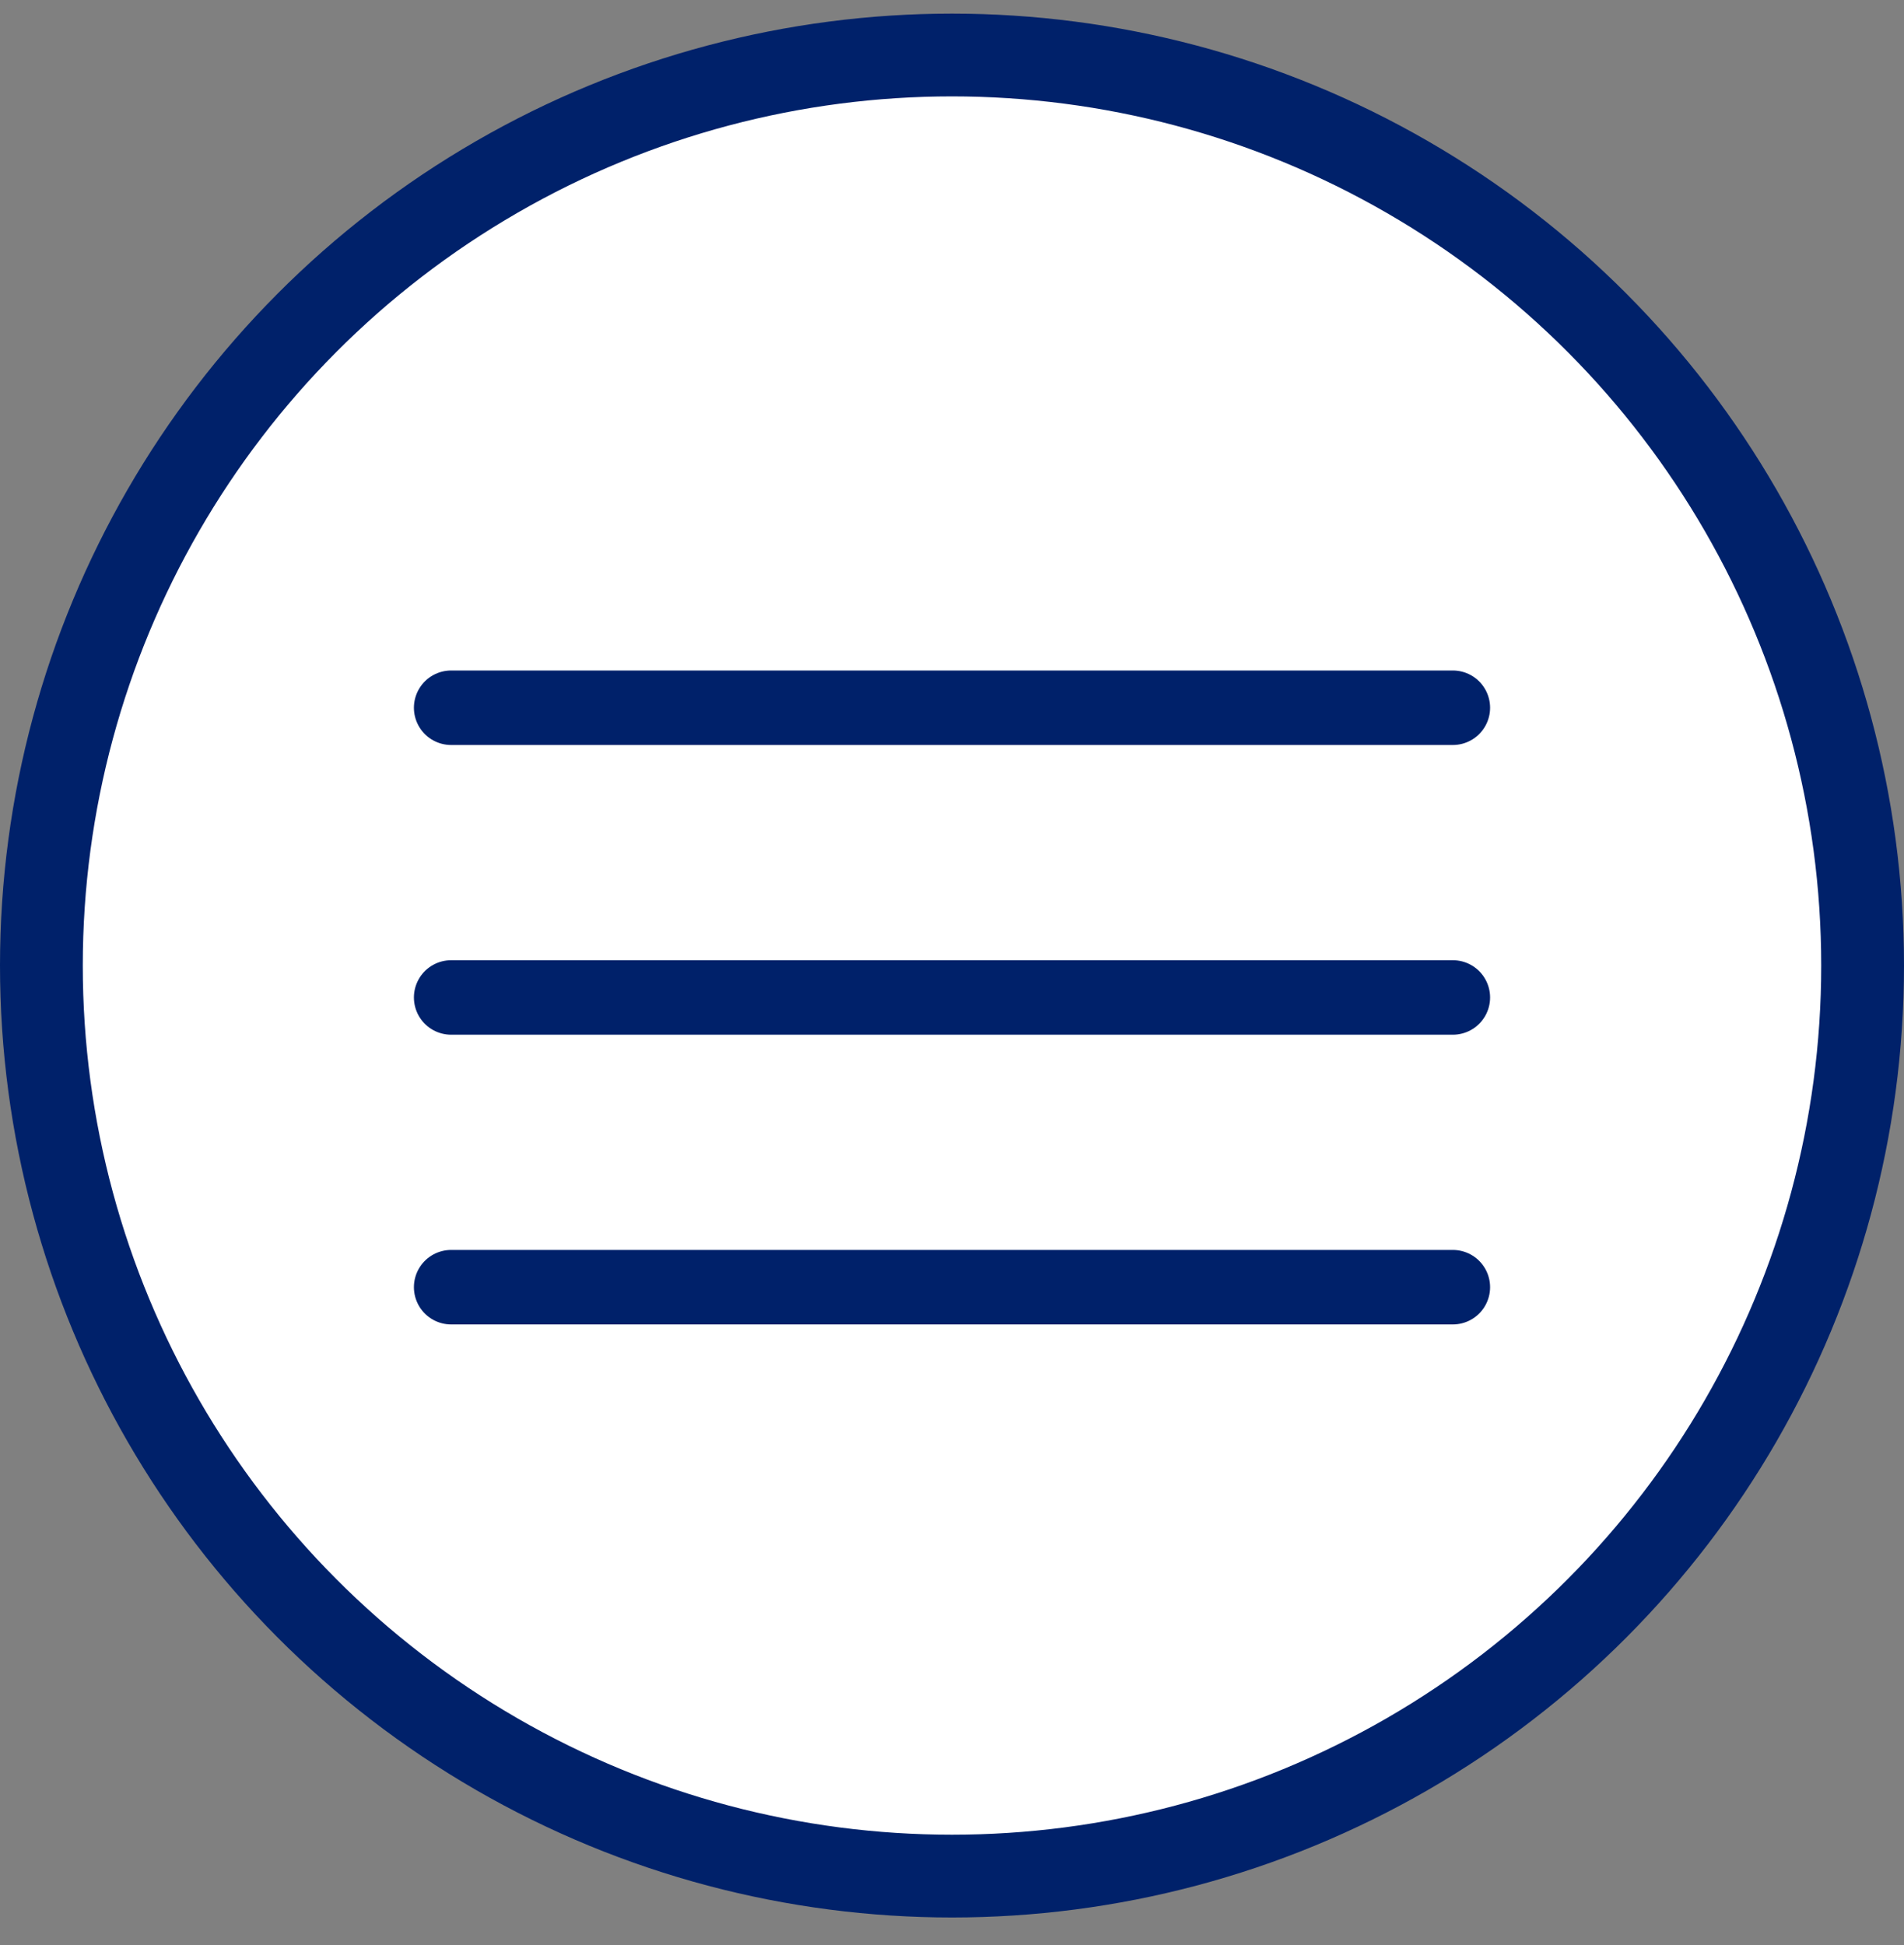<svg width="46" height="47" viewBox="0 0 46 47" fill="none" xmlns="http://www.w3.org/2000/svg">
<rect x="0" y="0" width="46" height="47" fill="#808080" stroke="none"/>
<circle cx="23" cy="23.329" r="22" fill="white" stroke="#00216A" stroke-width="2"/>
<line x1="10.9" y1="17.1" x2="35.1" y2="17.1" stroke="#00216A" stroke-width="1.8" stroke-linecap="round"/>
<line x1="10.9" y1="24.1" x2="35.1" y2="24.1" stroke="#00216A" stroke-width="1.8" stroke-linecap="round"/>
<line x1="10.9" y1="31.1" x2="35.1" y2="31.1" stroke="#00216A" stroke-width="1.8" stroke-linecap="round"/>
</svg>
